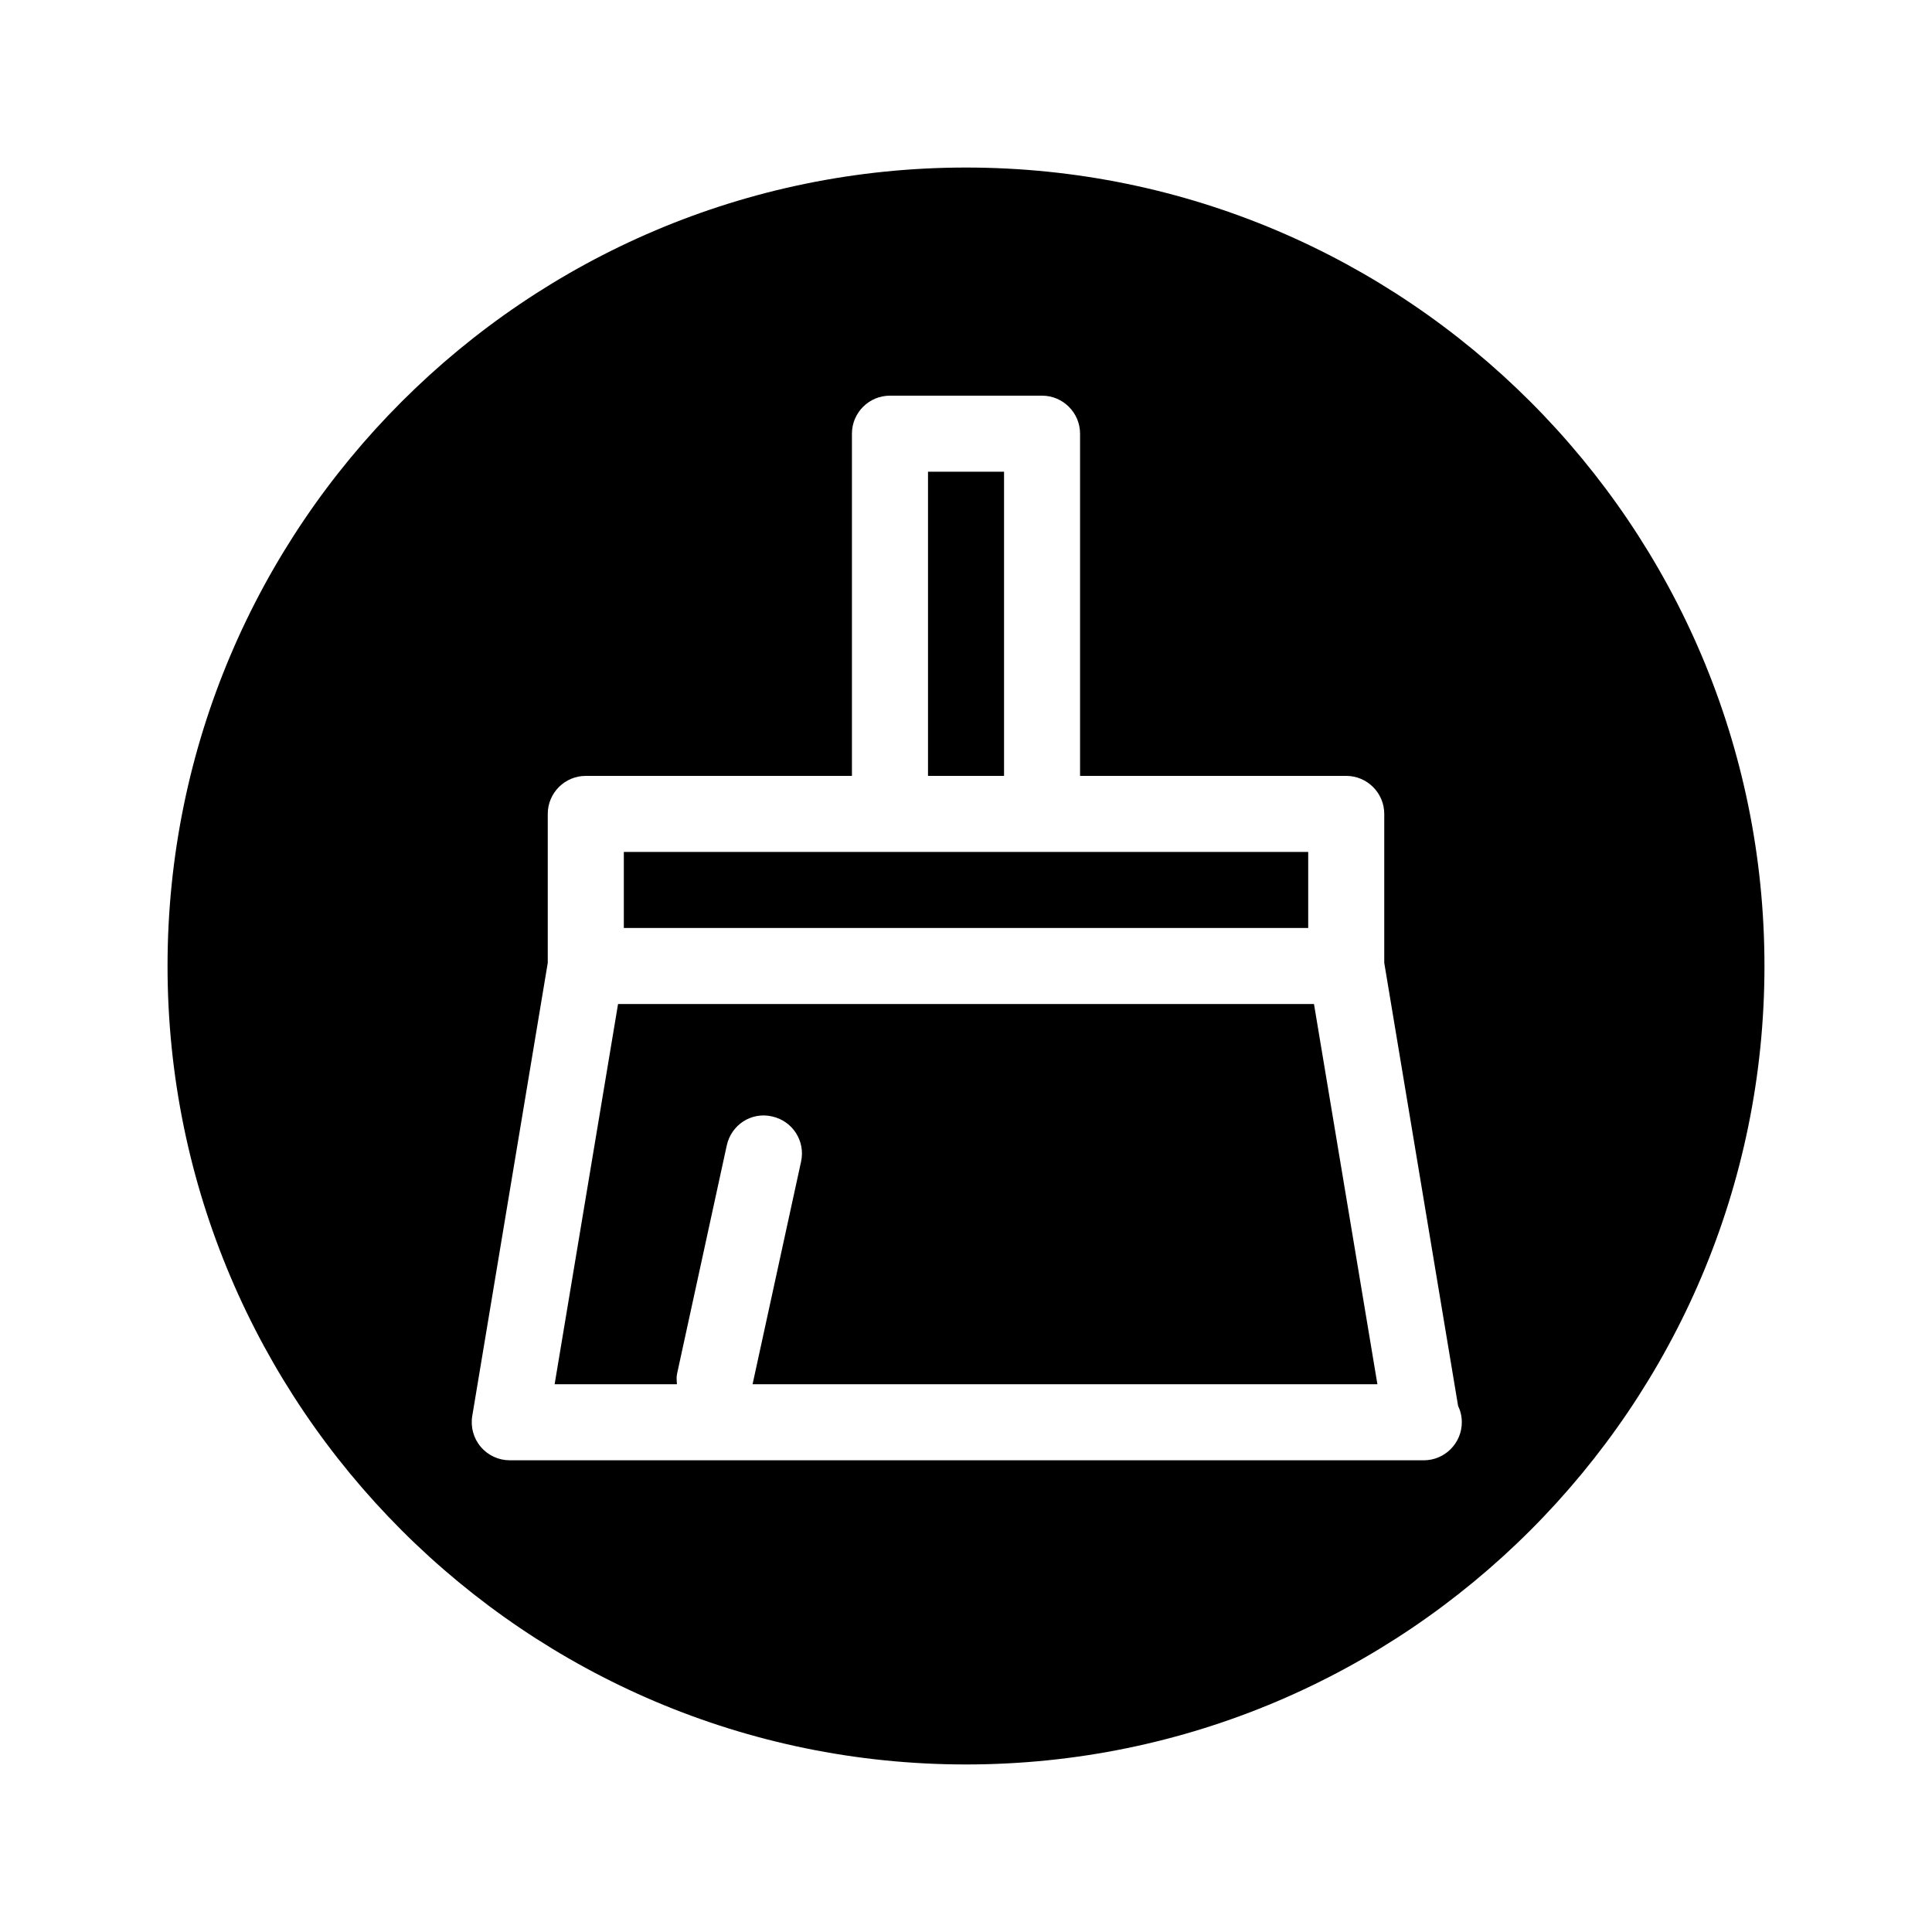 <?xml version="1.0" encoding="UTF-8"?>
<!-- Uploaded to: SVG Repo, www.svgrepo.com, Generator: SVG Repo Mixer Tools -->
<svg fill="#000000" width="800px" height="800px" version="1.1" viewBox="144 144 512 512" xmlns="http://www.w3.org/2000/svg">
 <path d="m400 188.4c-116.68 0-211.6 94.918-211.6 211.6 0 116.68 94.918 211.6 211.6 211.6 116.68 0 211.6-94.918 211.6-211.6 0-116.68-94.918-211.6-211.6-211.6zm121.32 342.59h-0.402-241.83c-2.961 0-5.762-1.289-7.699-3.586-1.895-2.238-2.719-5.238-2.238-8.141l20.012-120.09v-39.477c0-5.562 4.516-10.078 10.078-10.078h70.531v-90.684c0-5.562 4.516-10.078 10.078-10.078h40.305c5.539 0 10.074 4.516 10.074 10.078v90.684h70.535c5.543 0 10.078 4.516 10.078 10.078v39.477l19.566 117.39c0.625 1.309 0.988 2.781 0.988 4.352-0.004 5.543-4.516 10.078-10.078 10.078zm-131.39-261.98h20.152v80.609h-20.152zm-80.609 100.76h181.37v20.152h-181.37zm34.117 141.07 12.855-59.008c1.188-5.441-2.258-10.781-7.699-11.969-5.461-1.27-10.801 2.215-11.992 7.68l-13.176 60.535c-0.199 0.949-0.098 1.855-0.039 2.762h-32.406l16.809-100.76h184.43l16.809 100.76z"/>
</svg>